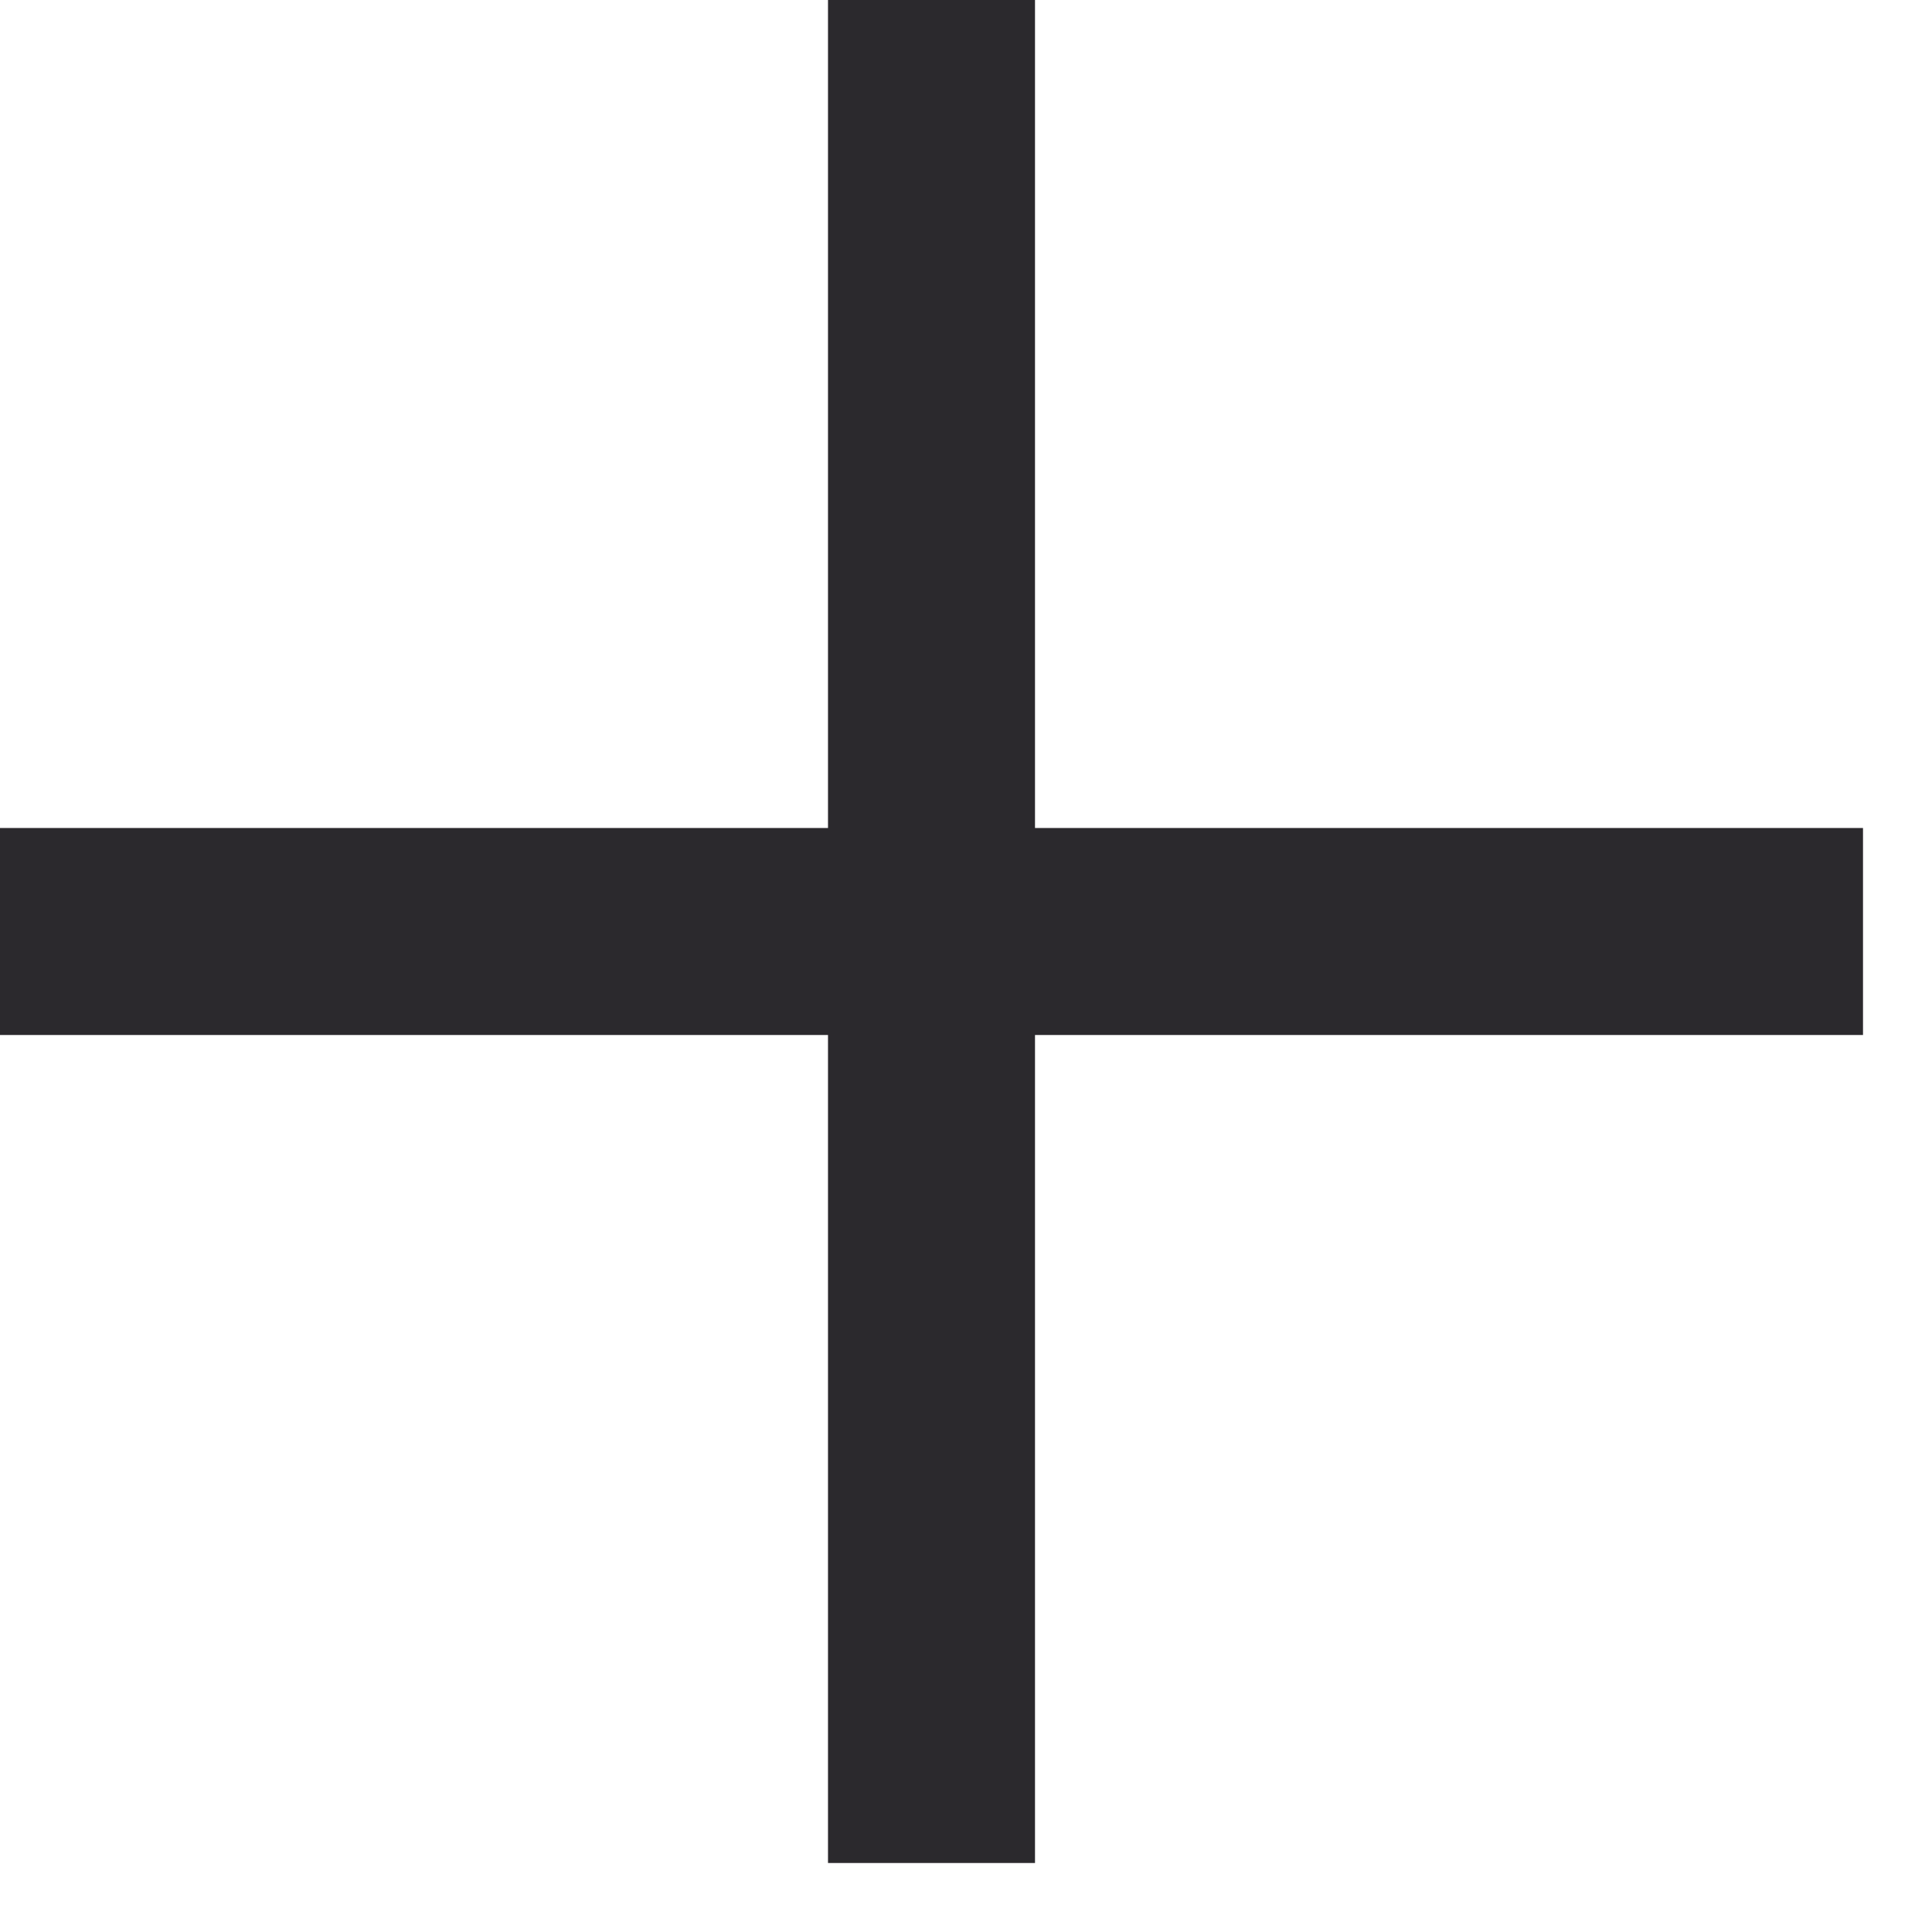 <?xml version="1.0" encoding="UTF-8"?> <svg xmlns="http://www.w3.org/2000/svg" width="14" height="14" viewBox="0 0 14 14" fill="none"> <path d="M0 7.5V6H6V0H7.5V6H13.5V7.5H7.5V13.5H6V7.5H0Z" fill="#2B292D"></path> </svg> 